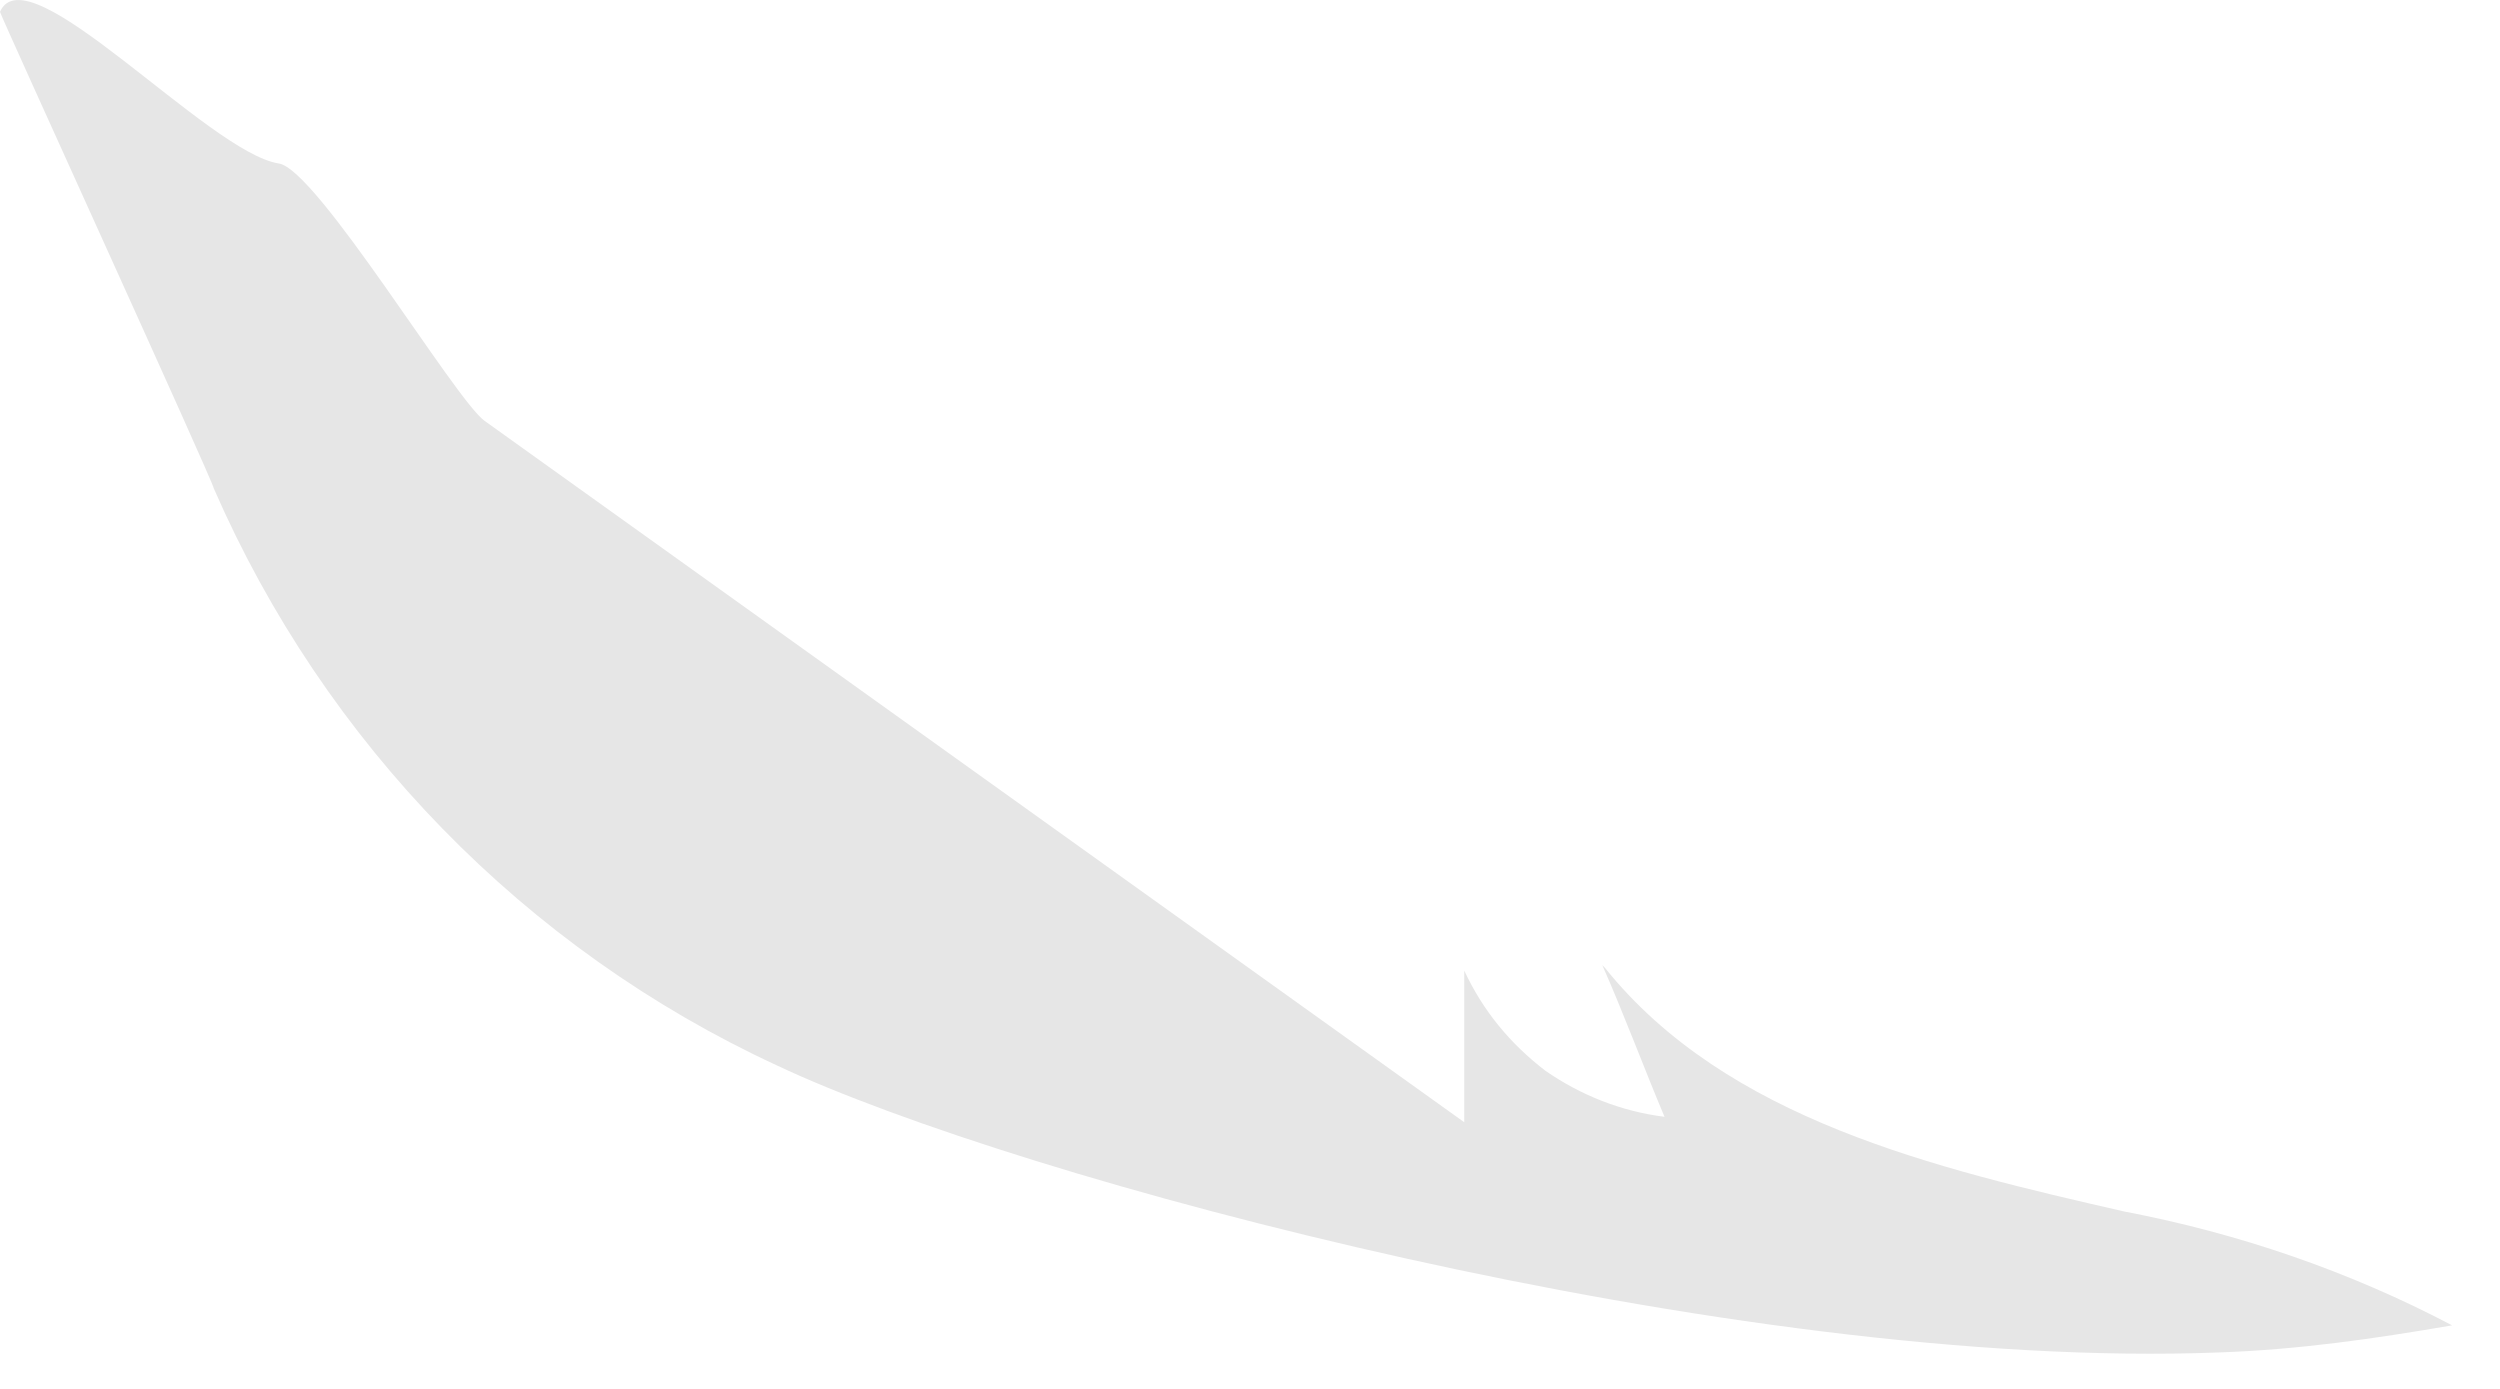 <?xml version="1.0" encoding="utf-8"?>
<svg xmlns="http://www.w3.org/2000/svg" fill="none" height="100%" overflow="visible" preserveAspectRatio="none" style="display: block;" viewBox="0 0 36 20" width="100%">
<path d="M23.073 13.898C23.384 14.6 23.657 15.341 23.969 16.082C23.345 16.004 22.761 15.77 22.254 15.419C21.747 15.029 21.358 14.561 21.085 13.976C21.085 14.678 21.085 15.419 21.085 16.16L6.976 6.059C6.548 5.747 4.56 2.432 4.014 2.354C3.001 2.198 0.39 -0.726 0 0.171C0 0.21 3.079 6.956 3.079 7.034C4.677 10.7 7.561 13.664 11.185 15.341C14.654 16.979 24.982 19.748 31.959 19.475C33.089 19.436 34.18 19.28 35.31 19.085C33.829 18.305 32.231 17.759 30.595 17.447C27.866 16.823 24.865 16.121 23.111 13.937L23.073 13.898Z" fill="#040000" id="Vector" opacity="0.1"/>
</svg>
